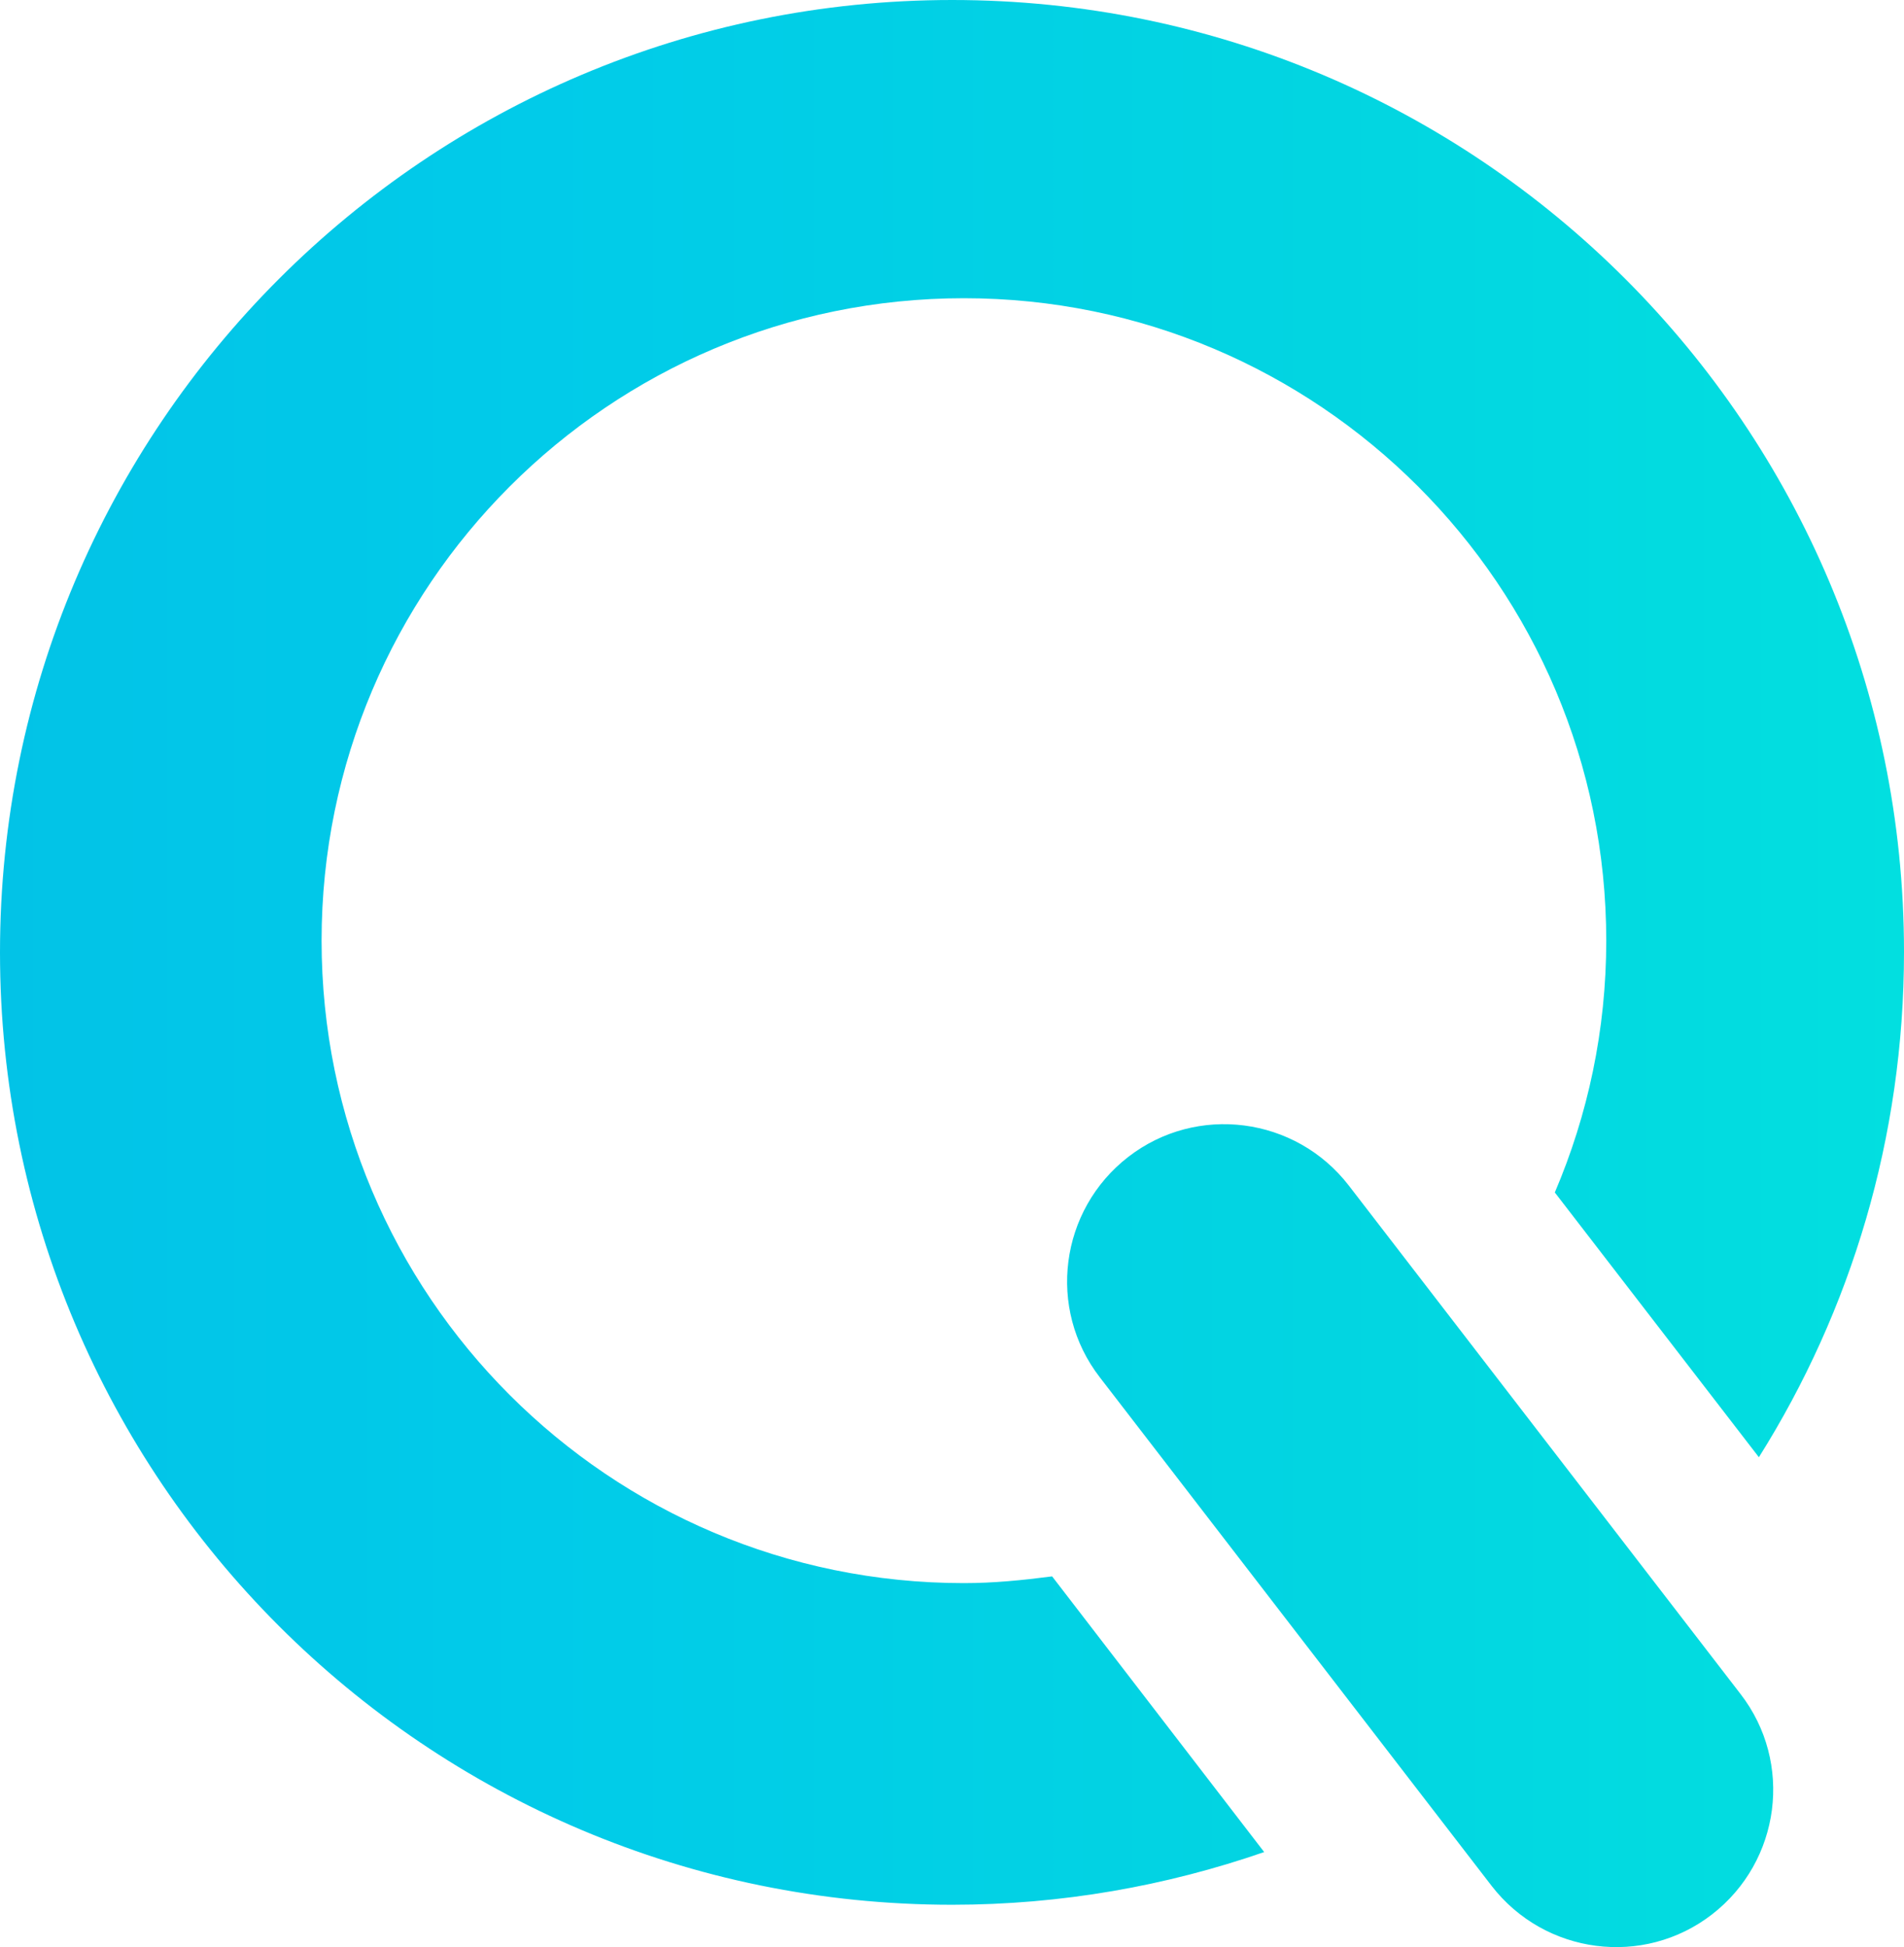 <?xml version="1.0" encoding="UTF-8"?><svg id="Layer_2" xmlns="http://www.w3.org/2000/svg" xmlns:xlink="http://www.w3.org/1999/xlink" viewBox="0 0 45.53 46.55"><defs><style>.cls-1{fill:url(#New_Gradient_Swatch_copy_13);}</style><linearGradient id="New_Gradient_Swatch_copy_13" x1="0" y1="23.27" x2="45.53" y2="23.27" gradientUnits="userSpaceOnUse"><stop offset="0" stop-color="#02c3e7"/><stop offset=".28" stop-color="#01cbe9"/><stop offset=".7" stop-color="#02d5e1"/><stop offset="1" stop-color="#02dfe0"/></linearGradient></defs><g id="Layer_1-2"><path class="cls-1" d="M25.15,37.69c-.69.09-1.39.16-2.1.16-8.49,0-15.36-6.88-15.36-15.36s6.88-15.36,15.36-15.36,15.36,6.88,15.36,15.36c0,2.14-.44,4.17-1.23,6.02l4.88,6.33c2.2-3.5,3.47-7.64,3.47-12.08C45.53,10.19,35.34,0,22.77,0S0,10.19,0,22.77s10.19,22.77,22.77,22.77c2.61,0,5.12-.45,7.46-1.26l-5.07-6.59ZM40.94,45.77h0c-1.64,1.27-4,.96-5.27-.68l-9.37-12.16c-1.27-1.64-.96-4,.68-5.27h0c1.64-1.27,4-.96,5.27.68l9.37,12.16c1.27,1.64.96,4-.68,5.27Z"/></g></svg>